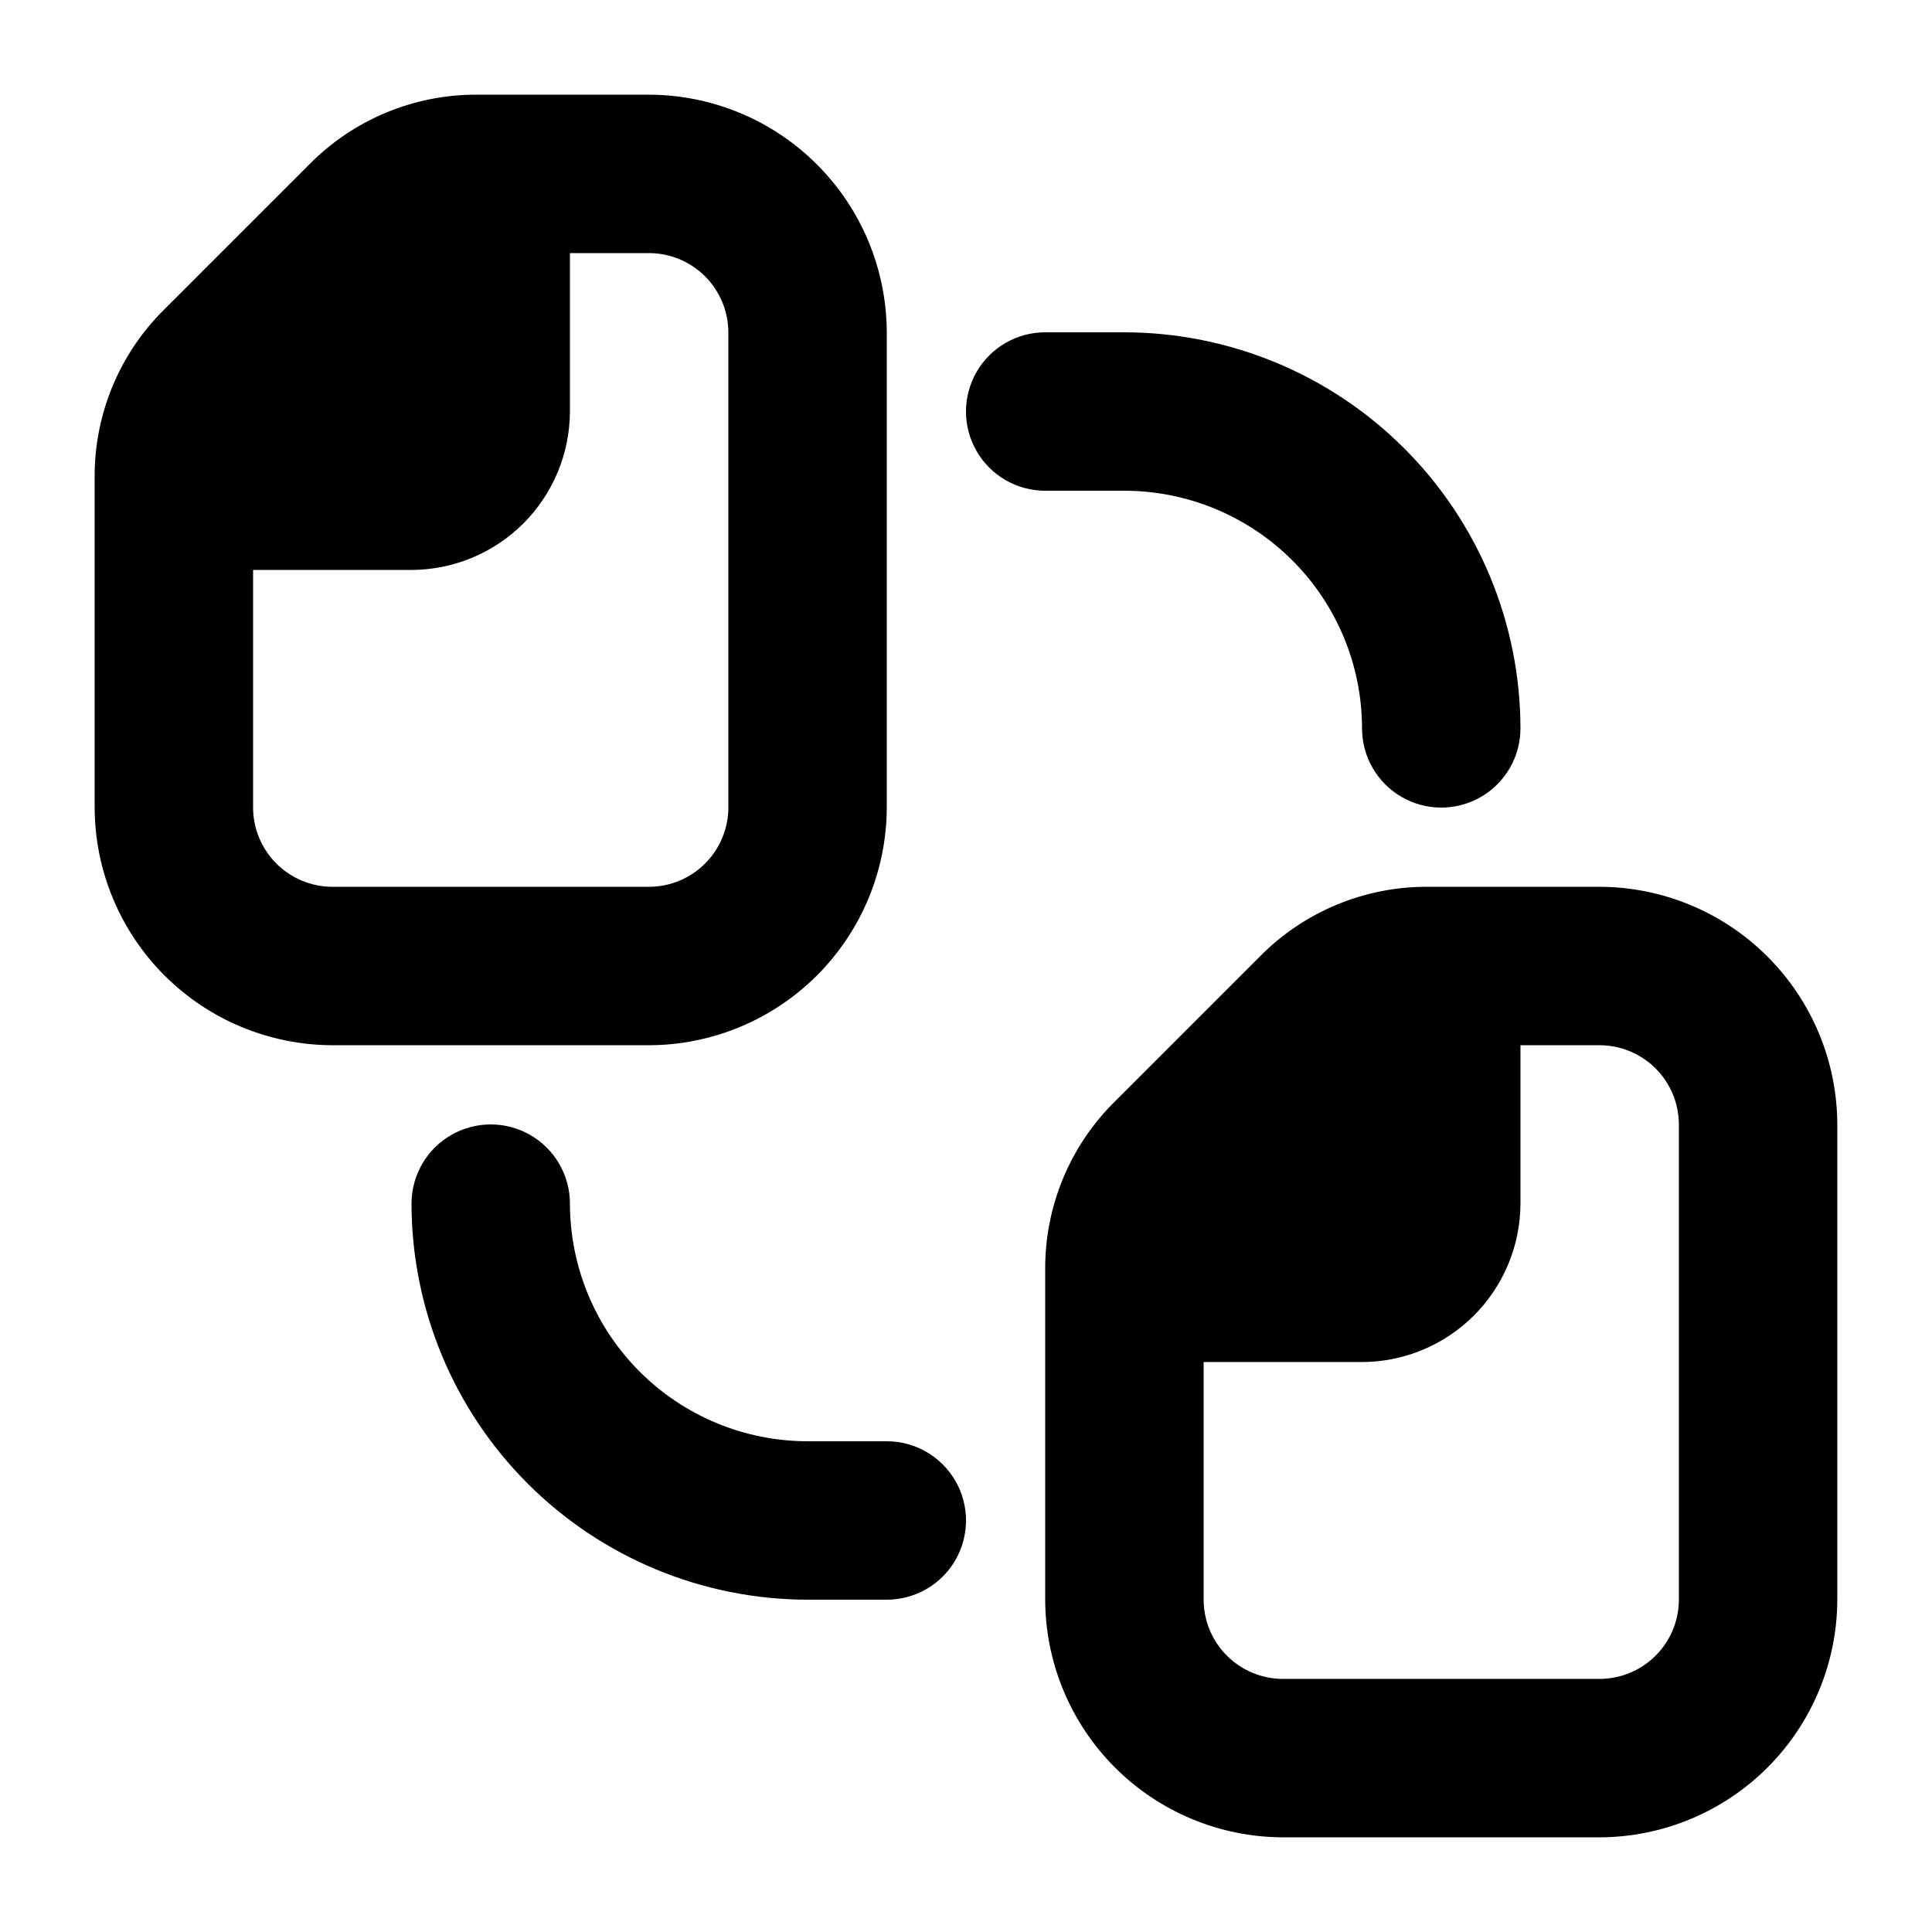 <?xml version="1.0" encoding="UTF-8"?>
<!-- Uploaded to: ICON Repo, www.svgrepo.com, Generator: ICON Repo Mixer Tools -->
<svg fill="#000000" width="800px" height="800px" version="1.1" viewBox="144 144 512 512" xmlns="http://www.w3.org/2000/svg">
 <g>
  <path d="m316.03 169.09h-45.555c-16.715-0.09-32.762 6.57-44.504 18.473l-38.414 38.414c-11.902 11.742-18.562 27.789-18.473 44.504v87.539c0.047 16.688 6.699 32.676 18.5 44.477 11.797 11.801 27.789 18.449 44.477 18.5h83.969c16.688-0.051 32.676-6.699 44.477-18.5 11.801-11.801 18.449-27.789 18.5-44.477v-125.95c-0.051-16.688-6.699-32.68-18.5-44.477-11.801-11.801-27.789-18.453-44.477-18.5zm20.992 188.93c-0.016 5.562-2.234 10.891-6.168 14.824-3.934 3.934-9.262 6.152-14.824 6.168h-83.969c-5.562-0.016-10.895-2.234-14.828-6.168-3.93-3.934-6.148-9.262-6.164-14.824v-62.977h41.984c11.125-0.035 21.785-4.469 29.652-12.332 7.863-7.867 12.297-18.527 12.332-29.652v-41.984h20.992c5.562 0.016 10.891 2.234 14.824 6.164 3.934 3.934 6.152 9.266 6.168 14.828z"/>
  <path d="m567.93 379.01h-45.551c-16.719-0.09-32.766 6.57-44.504 18.473l-38.414 38.414c-11.902 11.742-18.562 27.785-18.473 44.504v87.535c0.047 16.688 6.699 32.68 18.496 44.477 11.801 11.801 27.793 18.453 44.477 18.5h83.969c16.688-0.047 32.68-6.699 44.477-18.5 11.801-11.797 18.453-27.789 18.5-44.477v-125.95c-0.047-16.688-6.699-32.68-18.5-44.48-11.797-11.797-27.789-18.449-44.477-18.496zm20.992 188.93v-0.004c-0.016 5.562-2.231 10.895-6.164 14.828-3.934 3.934-9.266 6.148-14.828 6.164h-83.969c-5.562-0.016-10.891-2.231-14.824-6.164-3.934-3.934-6.148-9.266-6.164-14.828v-62.977h41.984-0.004c11.125-0.031 21.785-4.465 29.652-12.332s12.301-18.527 12.332-29.648v-41.984h20.992c5.562 0.016 10.895 2.231 14.828 6.164 3.934 3.934 6.148 9.266 6.164 14.828z"/>
  <path d="m379.01 525.95h-20.992c-16.699-0.016-32.707-6.656-44.512-18.465-11.805-11.805-18.449-27.812-18.465-44.508 0-7.5-4-14.434-10.496-18.18-6.496-3.75-14.496-3.75-20.992 0-6.496 3.746-10.496 10.68-10.496 18.18 0.031 27.824 11.102 54.504 30.777 74.18s46.355 30.746 74.184 30.777h20.992c7.5 0 14.43-4 18.18-10.496 3.75-6.492 3.75-14.496 0-20.992-3.75-6.492-10.68-10.496-18.18-10.496z"/>
  <path d="m441.98 274.05c16.695 0.02 32.703 6.66 44.508 18.465 11.809 11.805 18.449 27.812 18.465 44.512 0 7.5 4.004 14.43 10.496 18.18 6.496 3.75 14.5 3.75 20.992 0 6.496-3.75 10.496-10.68 10.496-18.18-0.031-27.828-11.102-54.508-30.777-74.184-19.676-19.676-46.355-30.746-74.18-30.777h-20.992c-7.5 0-14.43 4-18.18 10.496s-3.75 14.496 0 20.992c3.75 6.496 10.68 10.496 18.18 10.496z"/>
 </g>
</svg>